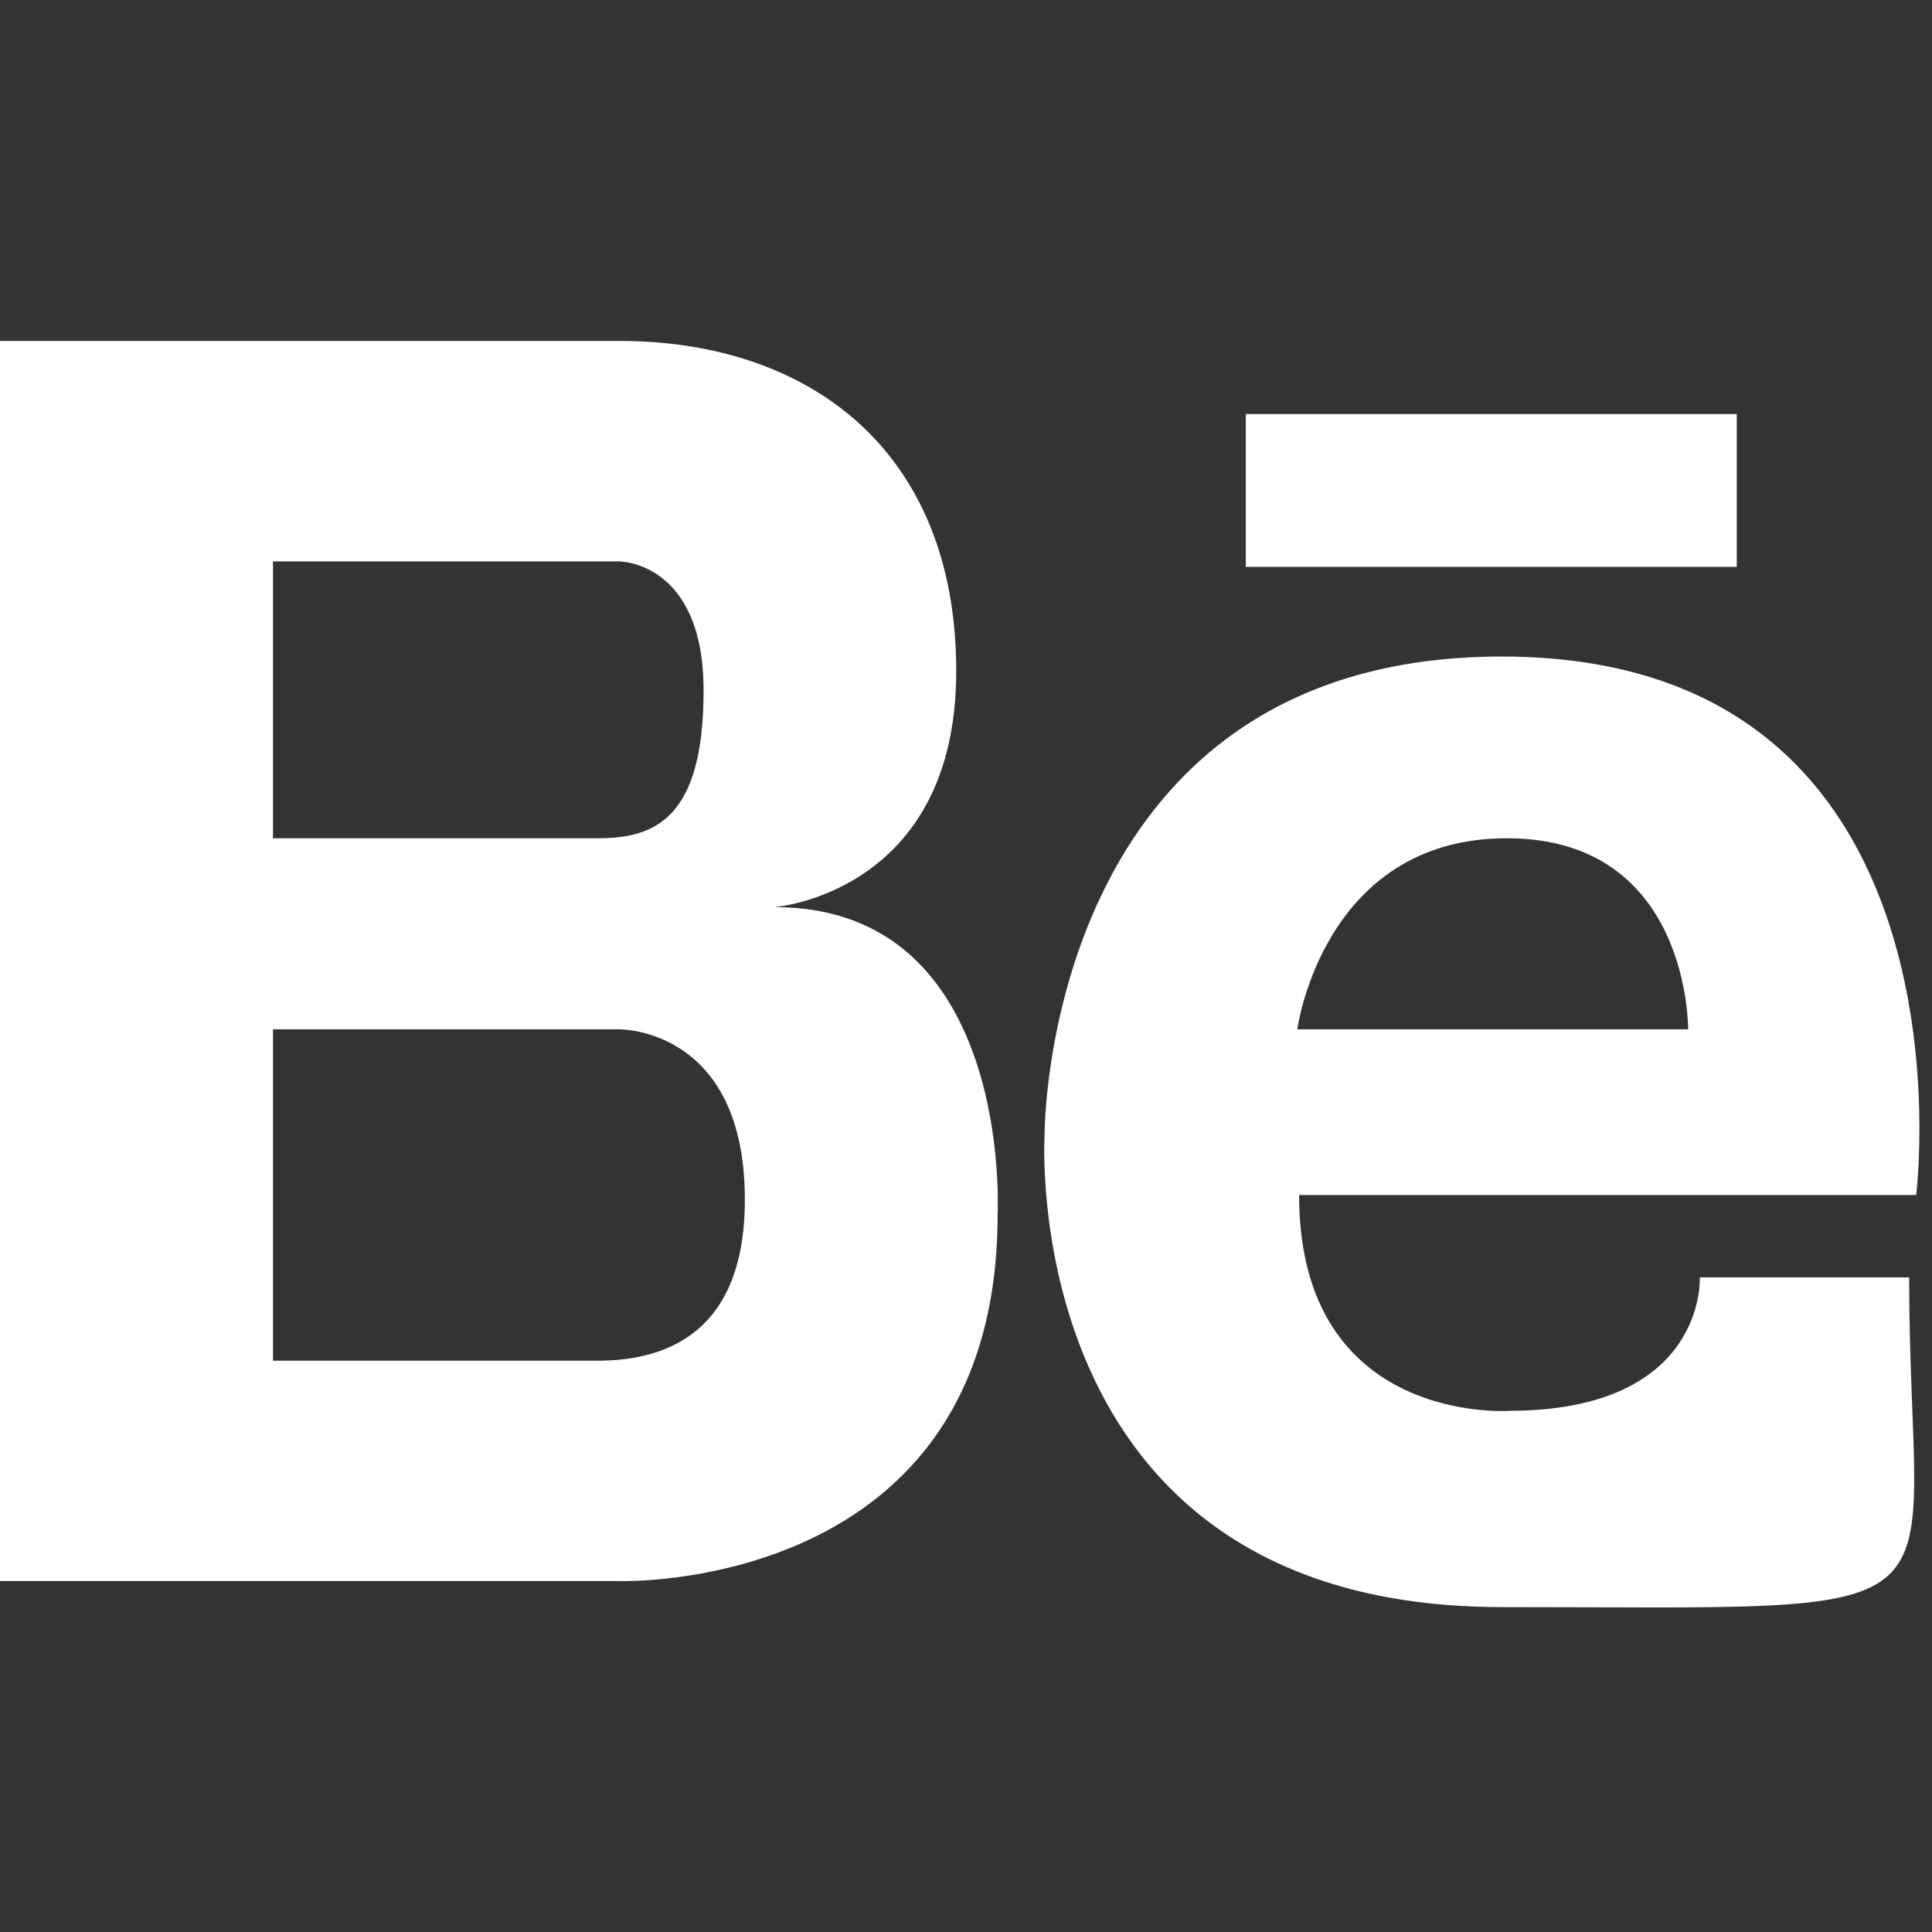 <?xml version="1.0" encoding="UTF-8" standalone="no"?>
<!-- Generator: Adobe Illustrator 16.2.1, SVG Export Plug-In . SVG Version: 6.00 Build 0)  -->
<!DOCTYPE svg  PUBLIC '-//W3C//DTD SVG 1.1//EN'  'http://www.w3.org/Graphics/SVG/1.1/DTD/svg11.dtd'>
<svg id="Layer_1" xmlns="http://www.w3.org/2000/svg" xml:space="preserve" height="17px" viewBox="0 0 17 17" width="17px" version="1.1" y="0px" x="0px" xmlns:xlink="http://www.w3.org/1999/xlink" enable-background="new 0 0 17 17">
<rect x="0" y="0" width="17" height="17" fill="#333333" stroke="none"/>
<path d="m6.816 7.982s1.598-0.124 1.598-2.076c0.001-1.953-1.307-2.906-2.963-2.906h-5.451v10.912h5.451s3.327 0.109 3.327-3.223c0 0 0.145-2.707-1.962-2.707zm-4.414-3.042h3.048s0.741 0 0.741 1.136c0 1.135-0.436 1.3-0.93 1.3h-2.859v-2.436zm2.894 7.033h-2.894v-2.916h3.048s1.104-0.015 1.104 1.498c0.001 1.276-0.824 1.408-1.258 1.418zm7.919-6.196c-4.027 0-4.023 4.191-4.023 4.191s-0.276 4.173 4.023 4.173 3.584 0.215 3.584-2.901h-1.842s0.061 1.174-1.68 1.174c0 0-1.846 0.129-1.846-1.899h5.43c0-0.003 0.593-4.738-3.646-4.738zm1.639 3.28h-3.439s0.225-1.681 1.843-1.681c1.615-0.001 1.596 1.681 1.596 1.681zm0.428-5.414h-4.32v1.345h4.32v-1.345z" fill="#fff"/>
</svg>

